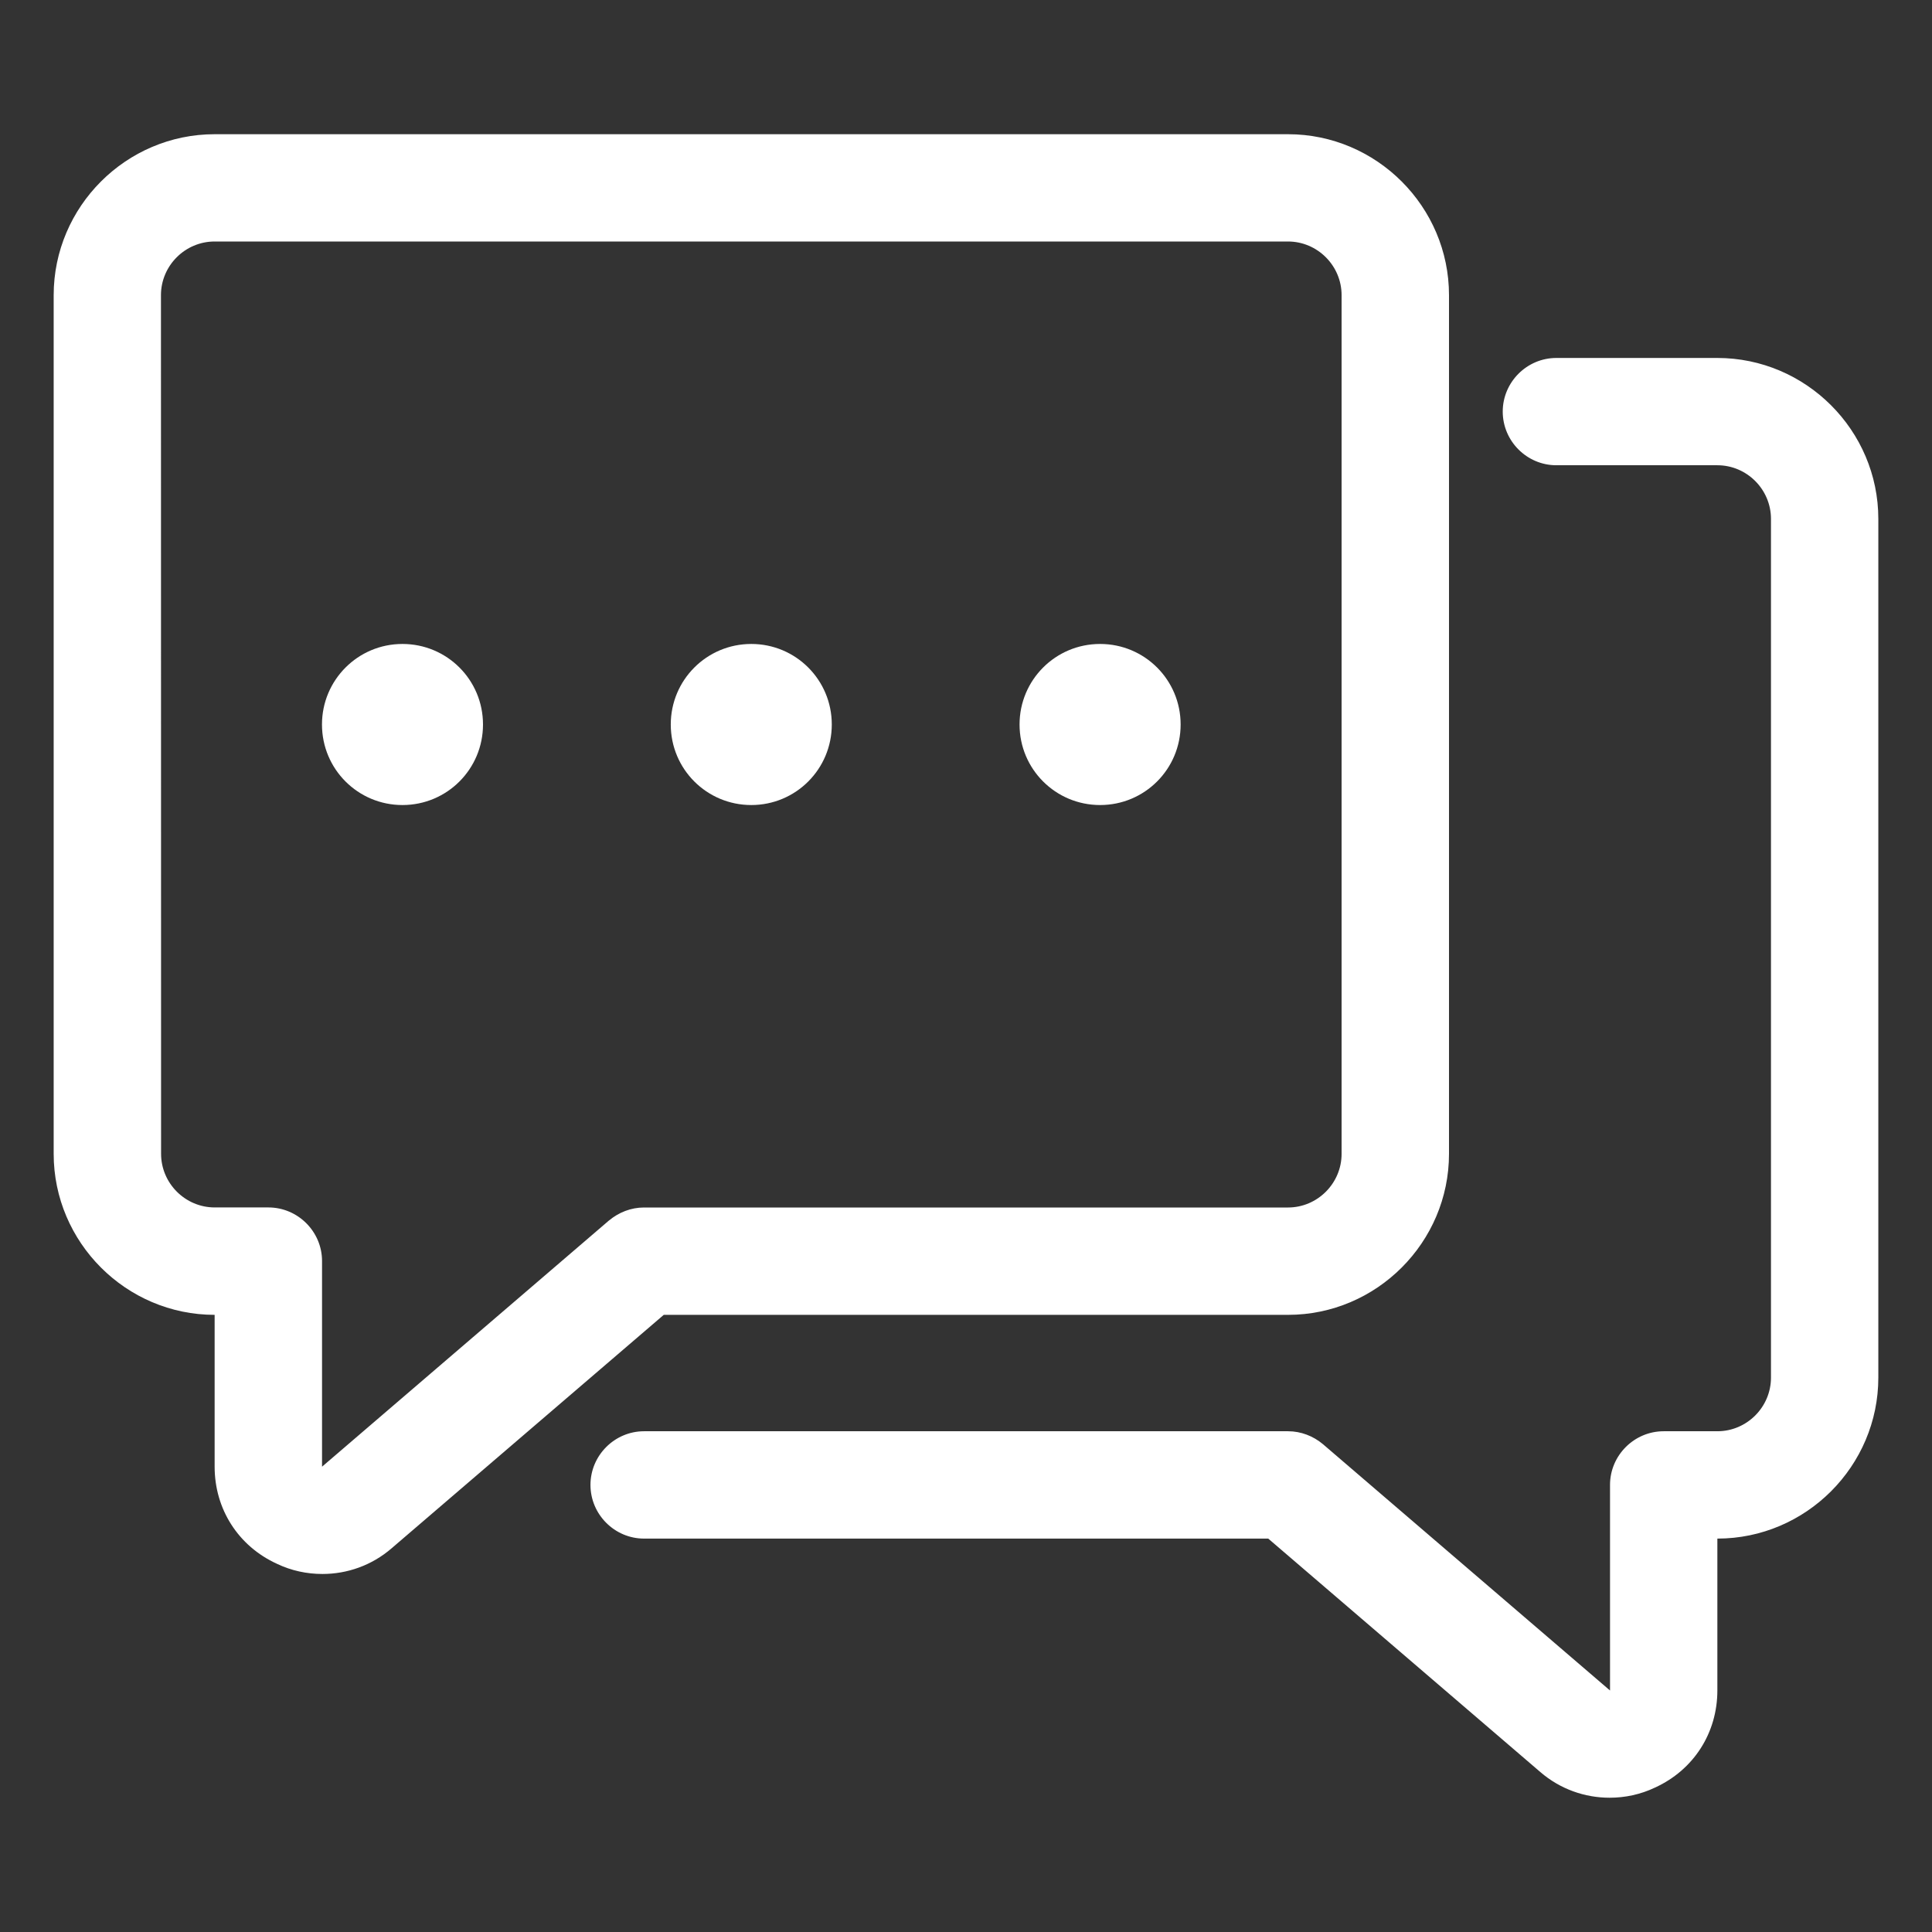 <svg fill="none" viewBox="0 0 32 32" height="32" width="32" xmlns="http://www.w3.org/2000/svg" class="mr-8 flex-shrink-0" xmlns:xlink="http://www.w3.org/1999/xlink"><rect x="0" y="0" width="32" height="32" fill="#333333" stroke="none"/><path fill="#FFFFFF" d="M21.334 21.778C22.8 21.778 24 20.578 24 19.111V4.889C24 3.423 22.8 2.223 21.334 2.223H3.555C2.089 2.223 0.889 3.423 0.889 4.889V19.111C0.889 20.578 2.089 21.778 3.555 21.778V24.293C3.555 24.995 3.946 25.608 4.586 25.901C4.826 26.016 5.084 26.07 5.341 26.07C5.75 26.07 6.159 25.928 6.487 25.644L10.994 21.778L21.334 21.778ZM10.089 20.213L5.334 24.293V20.887C5.334 20.399 4.934 19.999 4.445 19.999H3.556C3.068 19.999 2.668 19.599 2.668 19.11L2.666 4.889C2.666 4.4 3.066 4 3.555 4H21.333C21.821 4 22.221 4.4 22.221 4.889V19.111C22.221 19.6 21.821 20 21.333 20H10.666C10.453 20 10.249 20.08 10.089 20.214L10.089 20.213ZM31.111 8.595V22.817C31.111 24.284 29.911 25.484 28.445 25.484V27.999C28.445 28.701 28.054 29.314 27.414 29.607C27.174 29.722 26.916 29.776 26.659 29.776C26.25 29.776 25.841 29.634 25.512 29.35L21.006 25.484H10.668C10.18 25.484 9.78 25.084 9.78 24.595C9.78 24.106 10.18 23.706 10.668 23.706H21.335C21.549 23.706 21.752 23.786 21.912 23.92L26.667 28V24.595C26.667 24.106 27.067 23.706 27.556 23.706H28.445C28.933 23.706 29.333 23.306 29.333 22.817V8.595C29.333 8.106 28.933 7.706 28.445 7.706H25.778C25.29 7.706 24.89 7.306 24.89 6.817C24.89 6.329 25.29 5.929 25.778 5.929H28.445C29.911 5.929 31.111 7.129 31.111 8.595ZM13.777 12C13.777 12.738 13.182 13.334 12.444 13.334C11.706 13.334 11.11 12.739 11.11 12C11.11 11.263 11.705 10.666 12.444 10.666C13.181 10.666 13.777 11.261 13.777 12ZM19.555 12C19.555 12.738 18.96 13.334 18.221 13.334C17.484 13.334 16.887 12.739 16.887 12C16.887 11.263 17.482 10.666 18.221 10.666C18.959 10.666 19.555 11.261 19.555 12ZM8 12C8 12.738 7.405 13.334 6.666 13.334C5.929 13.334 5.333 12.739 5.333 12C5.333 11.263 5.928 10.666 6.666 10.666C7.404 10.666 8 11.261 8 12Z"></path></svg>